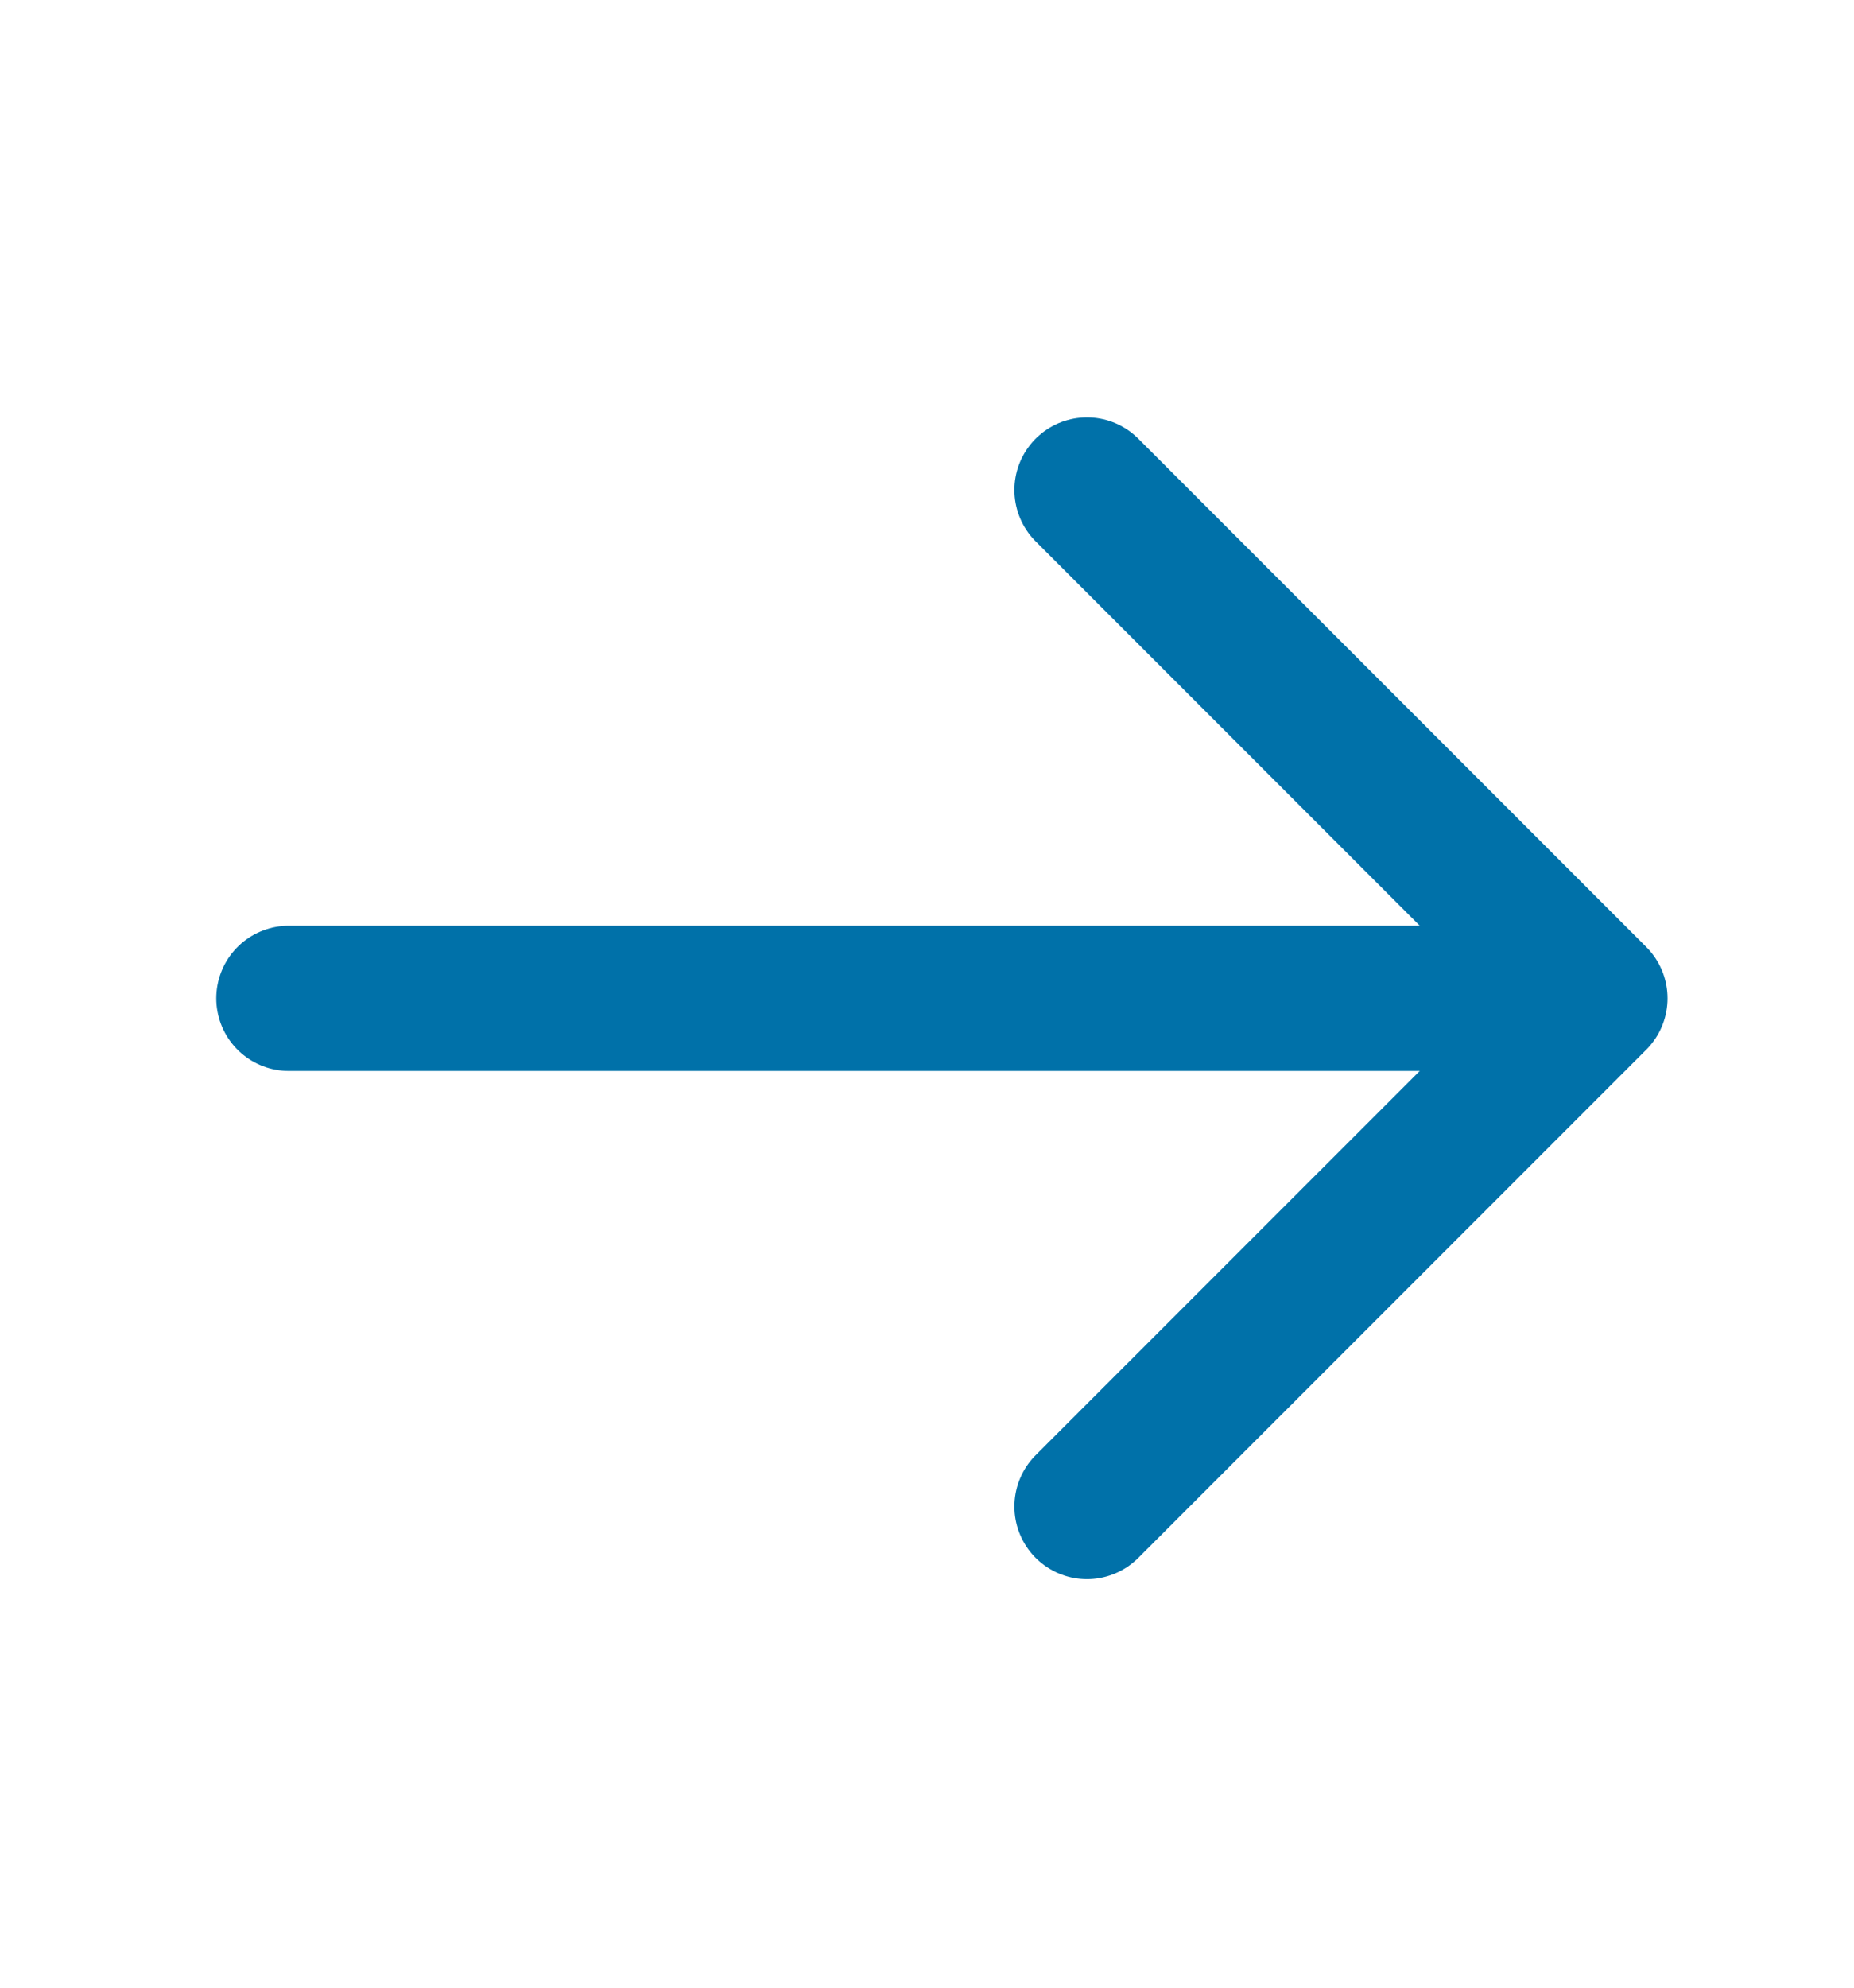 <?xml version="1.0" encoding="UTF-8"?> <svg xmlns="http://www.w3.org/2000/svg" width="14" height="15" viewBox="0 0 14 15" fill="none"><path d="M2.181 7.534L11.77 7.534" stroke="#0071A9" stroke-width="1.096" stroke-linecap="round" stroke-linejoin="round"></path><path d="M8.208 11.369L12.044 7.534L8.208 3.698" stroke="#0071A9" stroke-width="1.096" stroke-linecap="round" stroke-linejoin="round"></path></svg> 